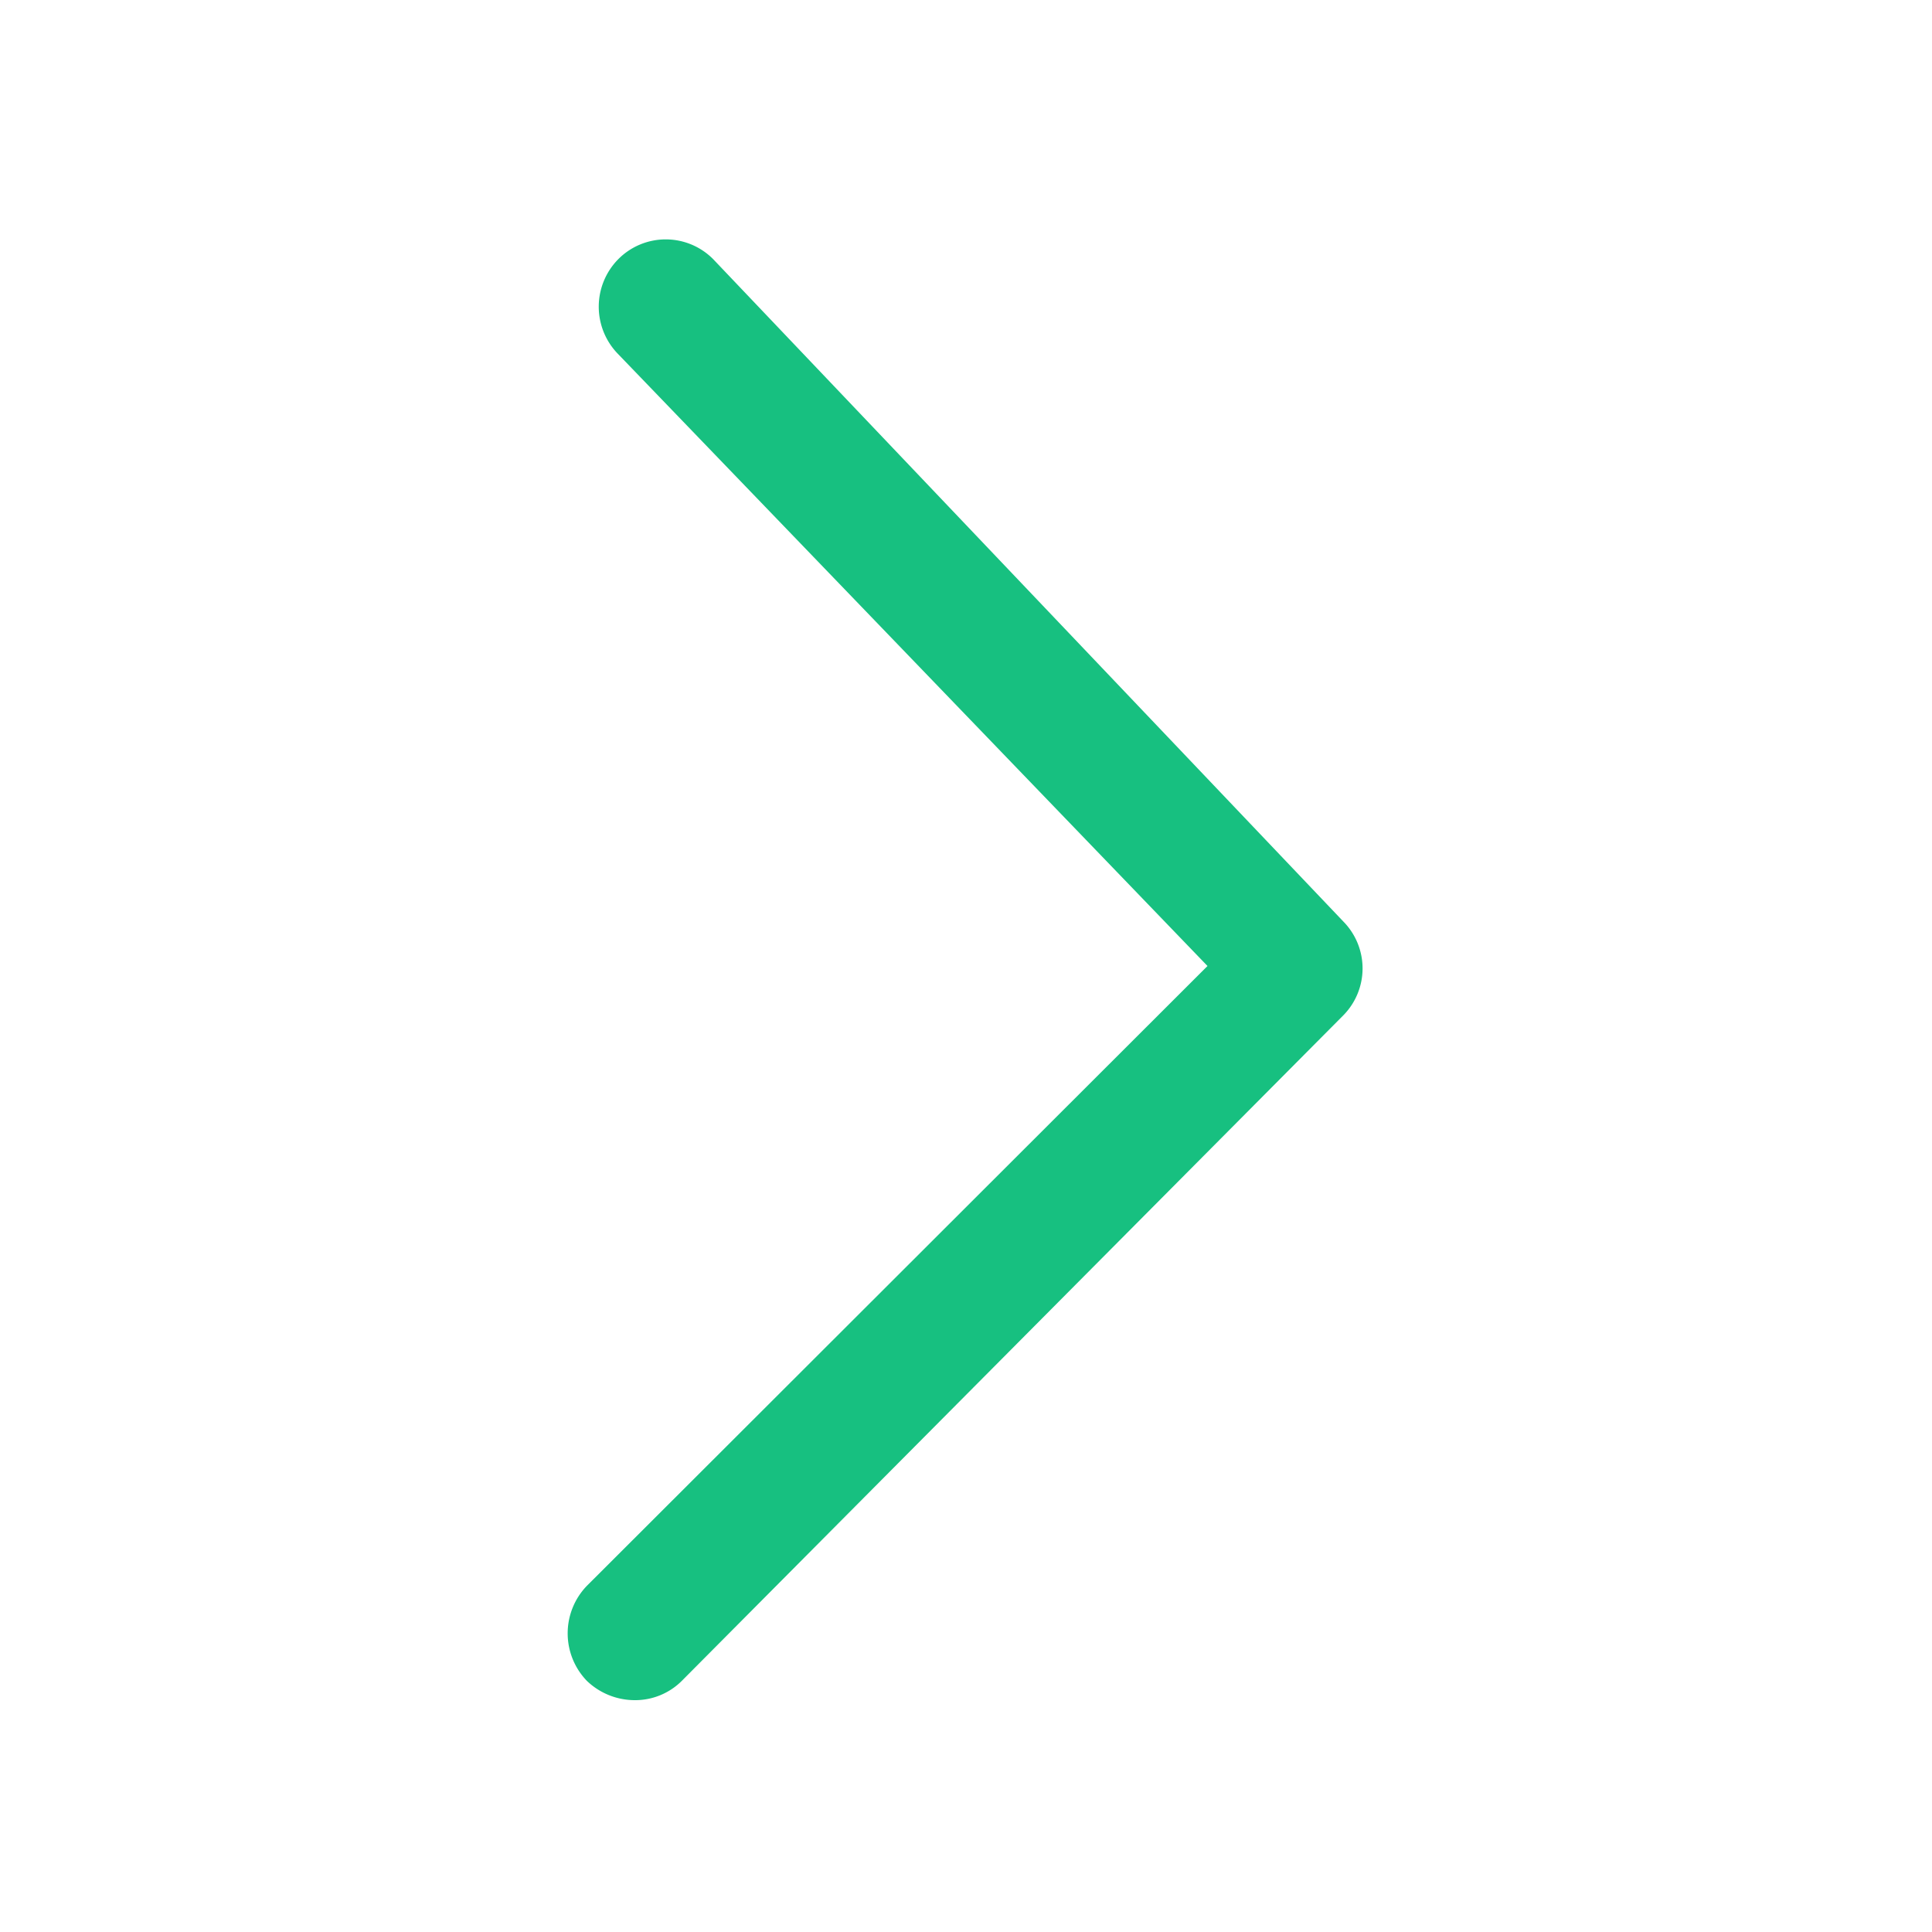 <?xml version="1.0" encoding="UTF-8"?> <svg xmlns="http://www.w3.org/2000/svg" id="Layer_1" data-name="Layer 1" viewBox="0 0 24 24"><defs><style>.cls-1{fill:#17c080;}</style></defs><path class="cls-1" d="M7.88,21.12a.86.86,0,0,1-.59-.24.85.85,0,0,1,0-1.18L15,12,7.68,4.4a.84.84,0,0,1,0-1.18.83.83,0,0,1,1.18,0l7.83,8.23a.83.83,0,0,1,0,1.16L8.47,20.88A.82.82,0,0,1,7.88,21.12Z"></path></svg> 